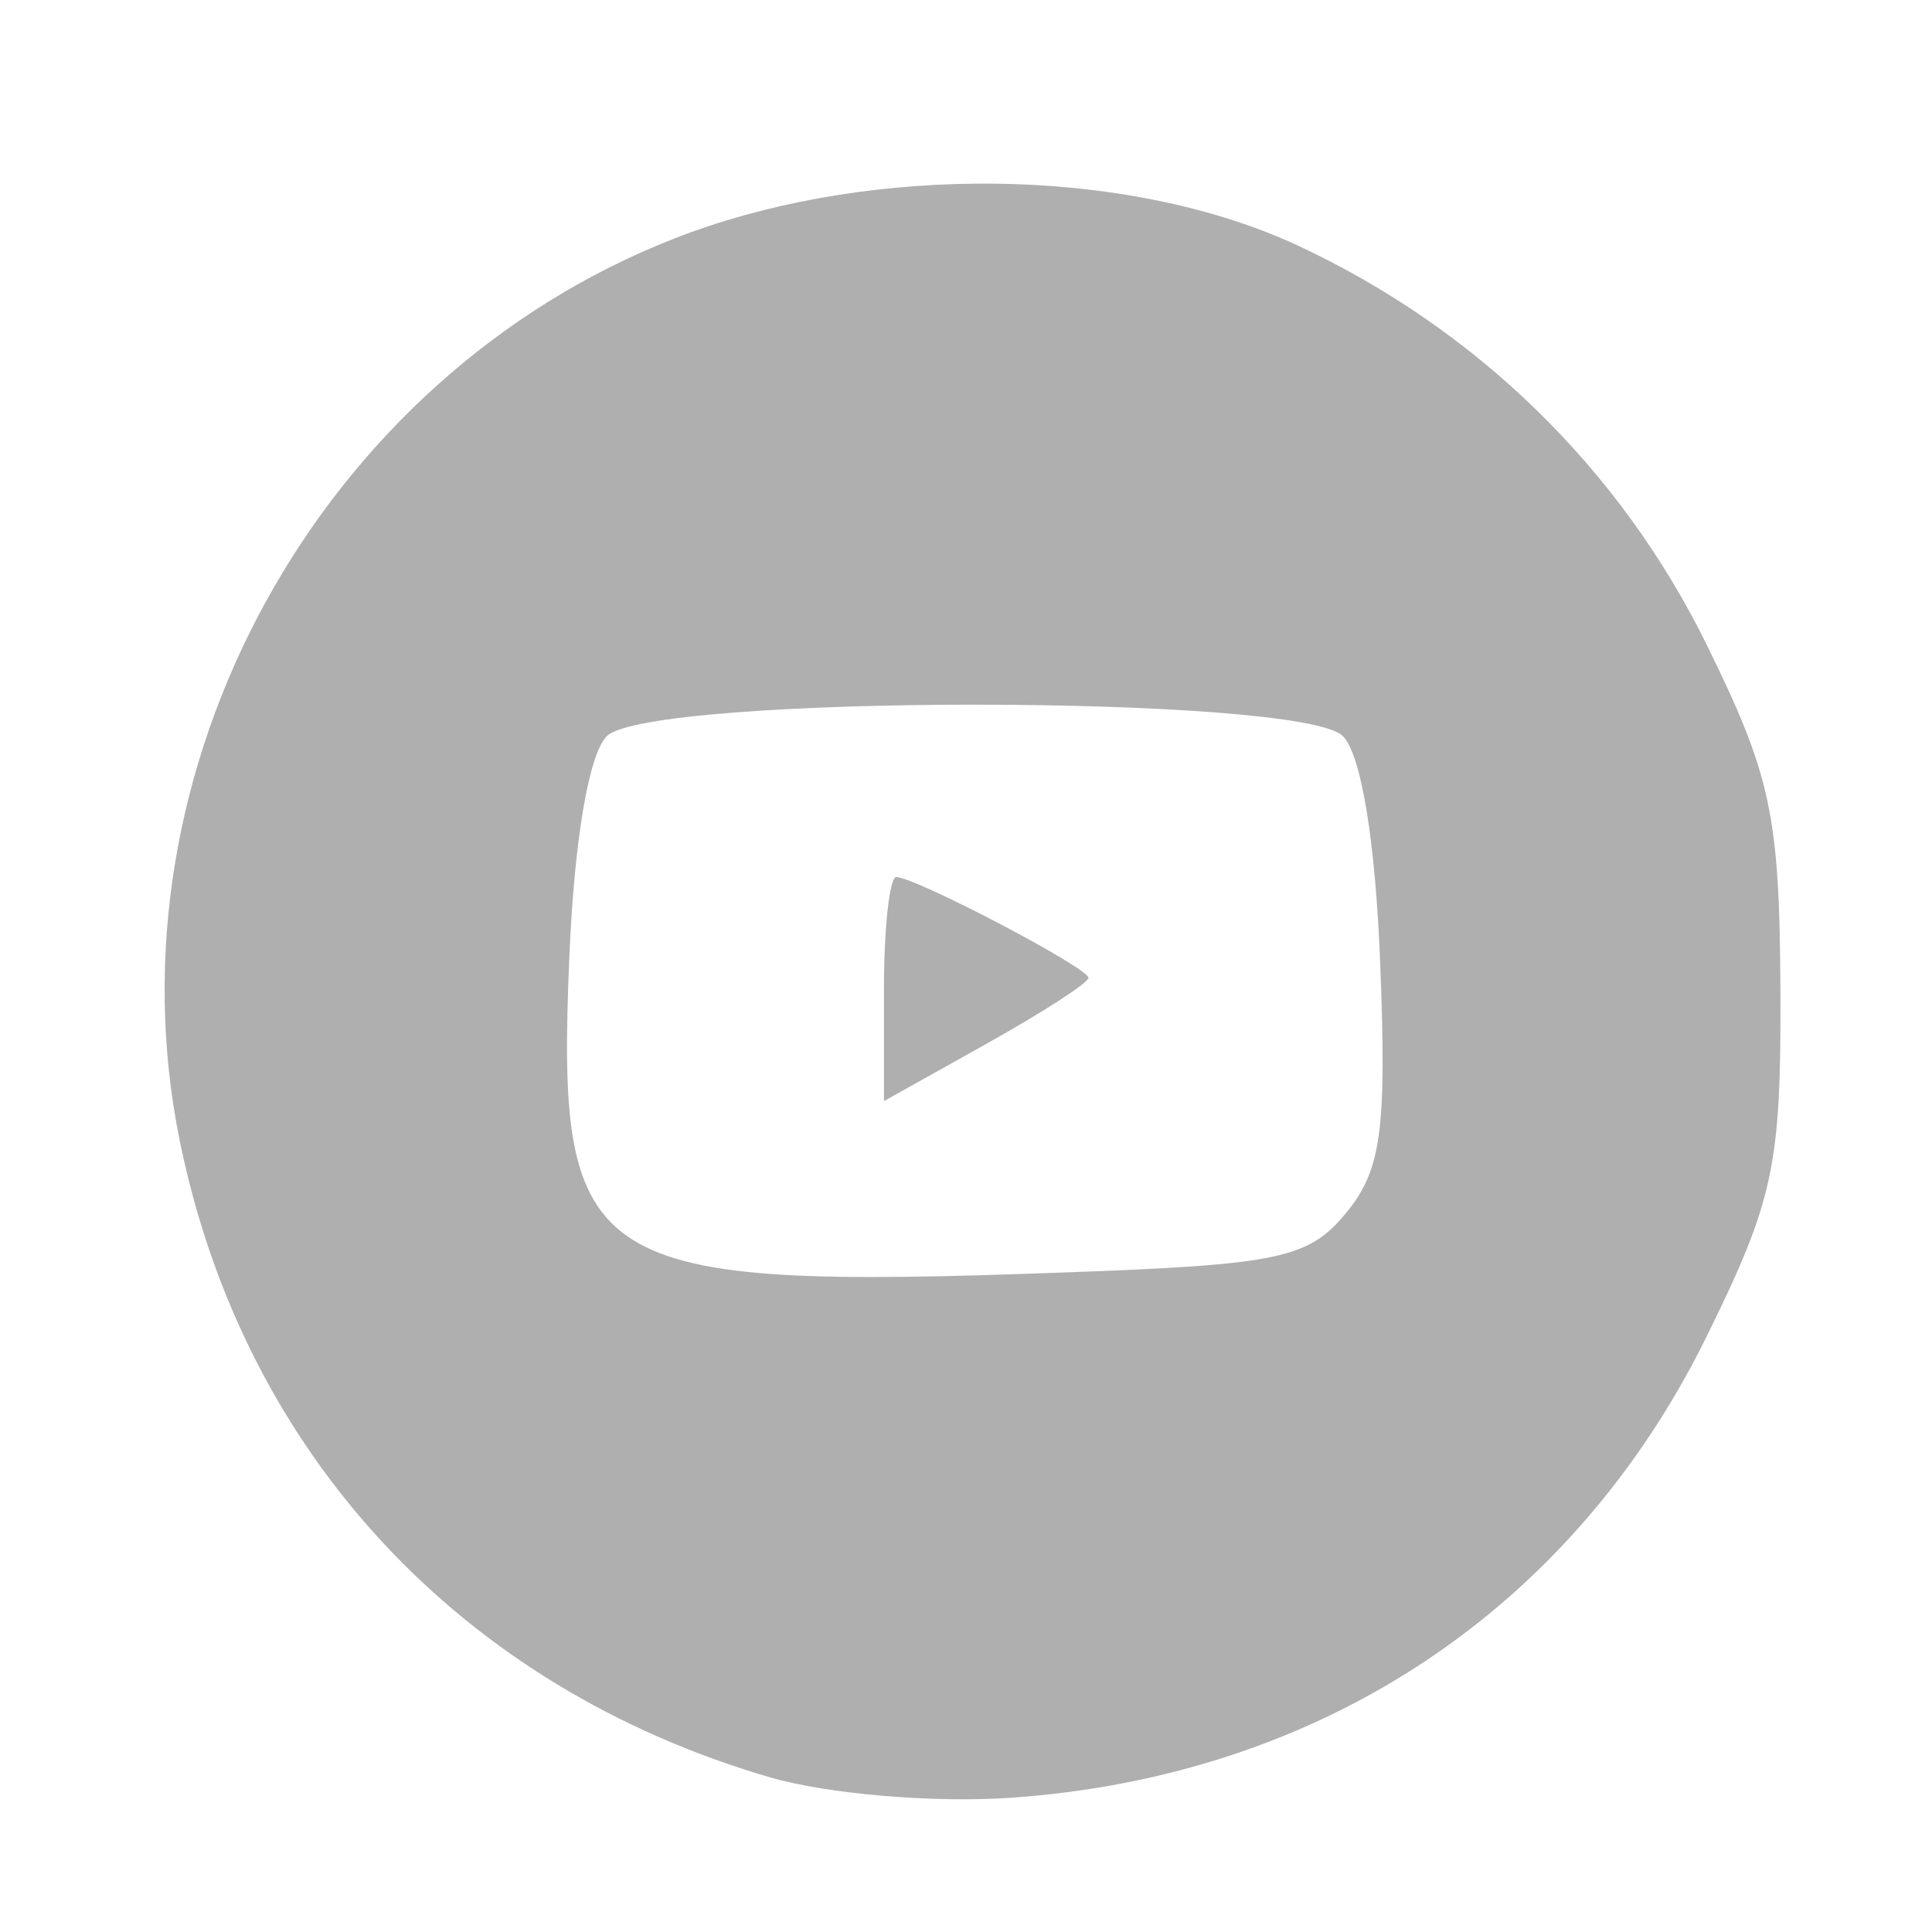 <?xml version="1.0" encoding="UTF-8" standalone="no"?> <!-- Created with Inkscape (http://www.inkscape.org/) --> <svg xmlns:inkscape="http://www.inkscape.org/namespaces/inkscape" xmlns:sodipodi="http://sodipodi.sourceforge.net/DTD/sodipodi-0.dtd" xmlns="http://www.w3.org/2000/svg" xmlns:svg="http://www.w3.org/2000/svg" width="15mm" height="15mm" viewBox="0 0 15 15" id="svg5" inkscape:version="1.2.2 (732a01da63, 2022-12-09)" sodipodi:docname="you_tube1.svg"> <defs id="defs2"></defs> <g inkscape:groupmode="layer" id="layer2" inkscape:label="Слой 2"></g> <g inkscape:label="Слой 1" inkscape:groupmode="layer" id="layer1"> <path id="path1443" style="fill:#afafaf;stroke-width:0.176;fill-opacity:1" d="M 7.559,1.426 C 6.757,1.435 5.944,1.575 5.24,1.85 2.478,2.927 0.807,5.973 1.396,8.859 1.89,11.283 3.576,13.1 5.981,13.8 6.423,13.929 7.25,13.999 7.845,13.958 10.256,13.792 12.205,12.5 13.252,10.373 13.773,9.313 13.83,9.048 13.823,7.675 13.816,6.327 13.75,6.021 13.25,5.004 12.577,3.637 11.46,2.549 10.069,1.903 9.362,1.576 8.467,1.416 7.559,1.426 Z m 0.01,4.045 c 1.347,-2.92e-5 2.694,0.081 2.857,0.244 0.142,0.142 0.253,0.814 0.29,1.768 0.051,1.293 0.008,1.603 -0.265,1.934 C 10.161,9.77 9.932,9.819 8.274,9.879 4.54,10.015 4.318,9.875 4.42,7.438 4.458,6.525 4.571,5.856 4.711,5.716 4.874,5.553 6.222,5.471 7.569,5.471 Z M 6.959,6.809 c -0.052,0 -0.096,0.391 -0.096,0.87 v 0.87 l 0.794,-0.444 c 0.437,-0.244 0.794,-0.475 0.794,-0.513 0,-0.078 -1.343,-0.782 -1.492,-0.782 z"></path> </g> </svg> 
